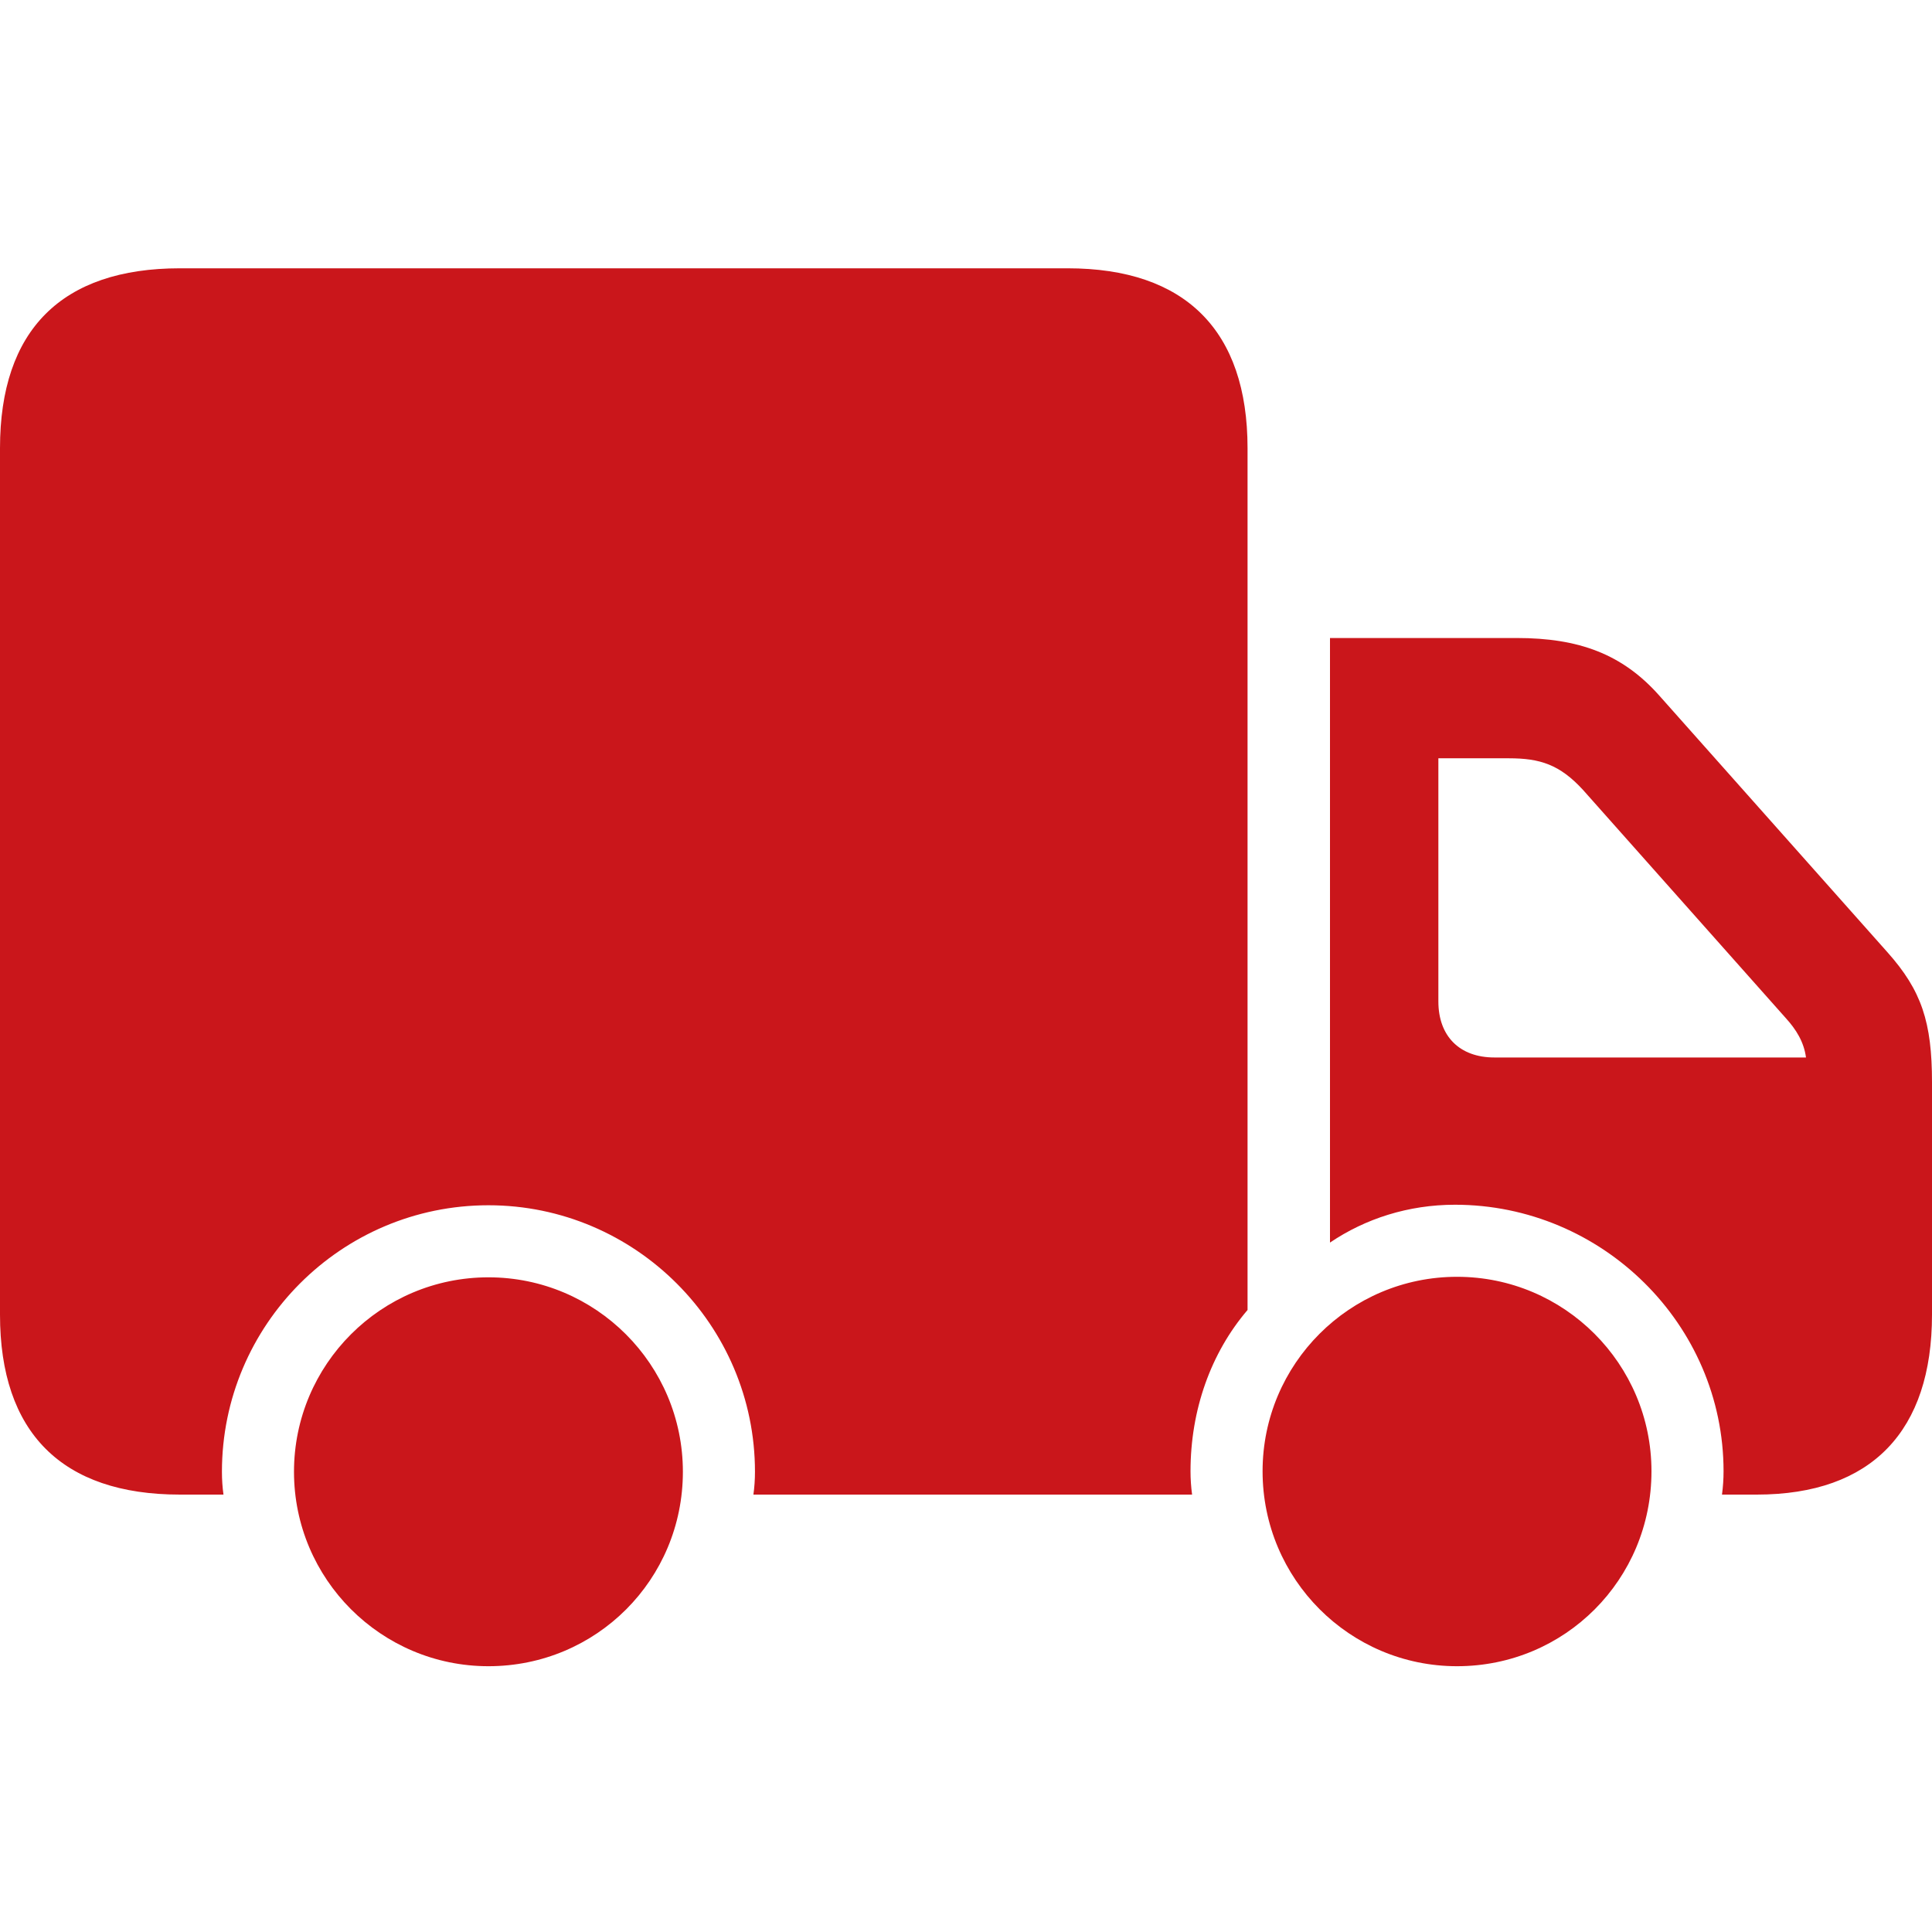 <?xml version="1.0" encoding="UTF-8"?> <svg xmlns="http://www.w3.org/2000/svg" width="100" height="100" viewBox="0 0 100 100" fill="none"><path d="M64.573 67.805V23.2C64.573 17.107 61.352 13.887 55.26 13.887H9.313C3.194 13.887 0 17.081 0 23.2V68.046C0 74.139 3.194 77.36 9.313 77.36H11.567C11.514 76.984 11.487 76.581 11.487 76.178C11.487 68.583 17.66 62.384 25.282 62.384C32.877 62.384 39.077 68.583 39.077 76.178C39.077 76.581 39.05 76.984 38.996 77.36H61.702C61.648 76.957 61.621 76.554 61.621 76.152C61.621 72.985 62.668 70.033 64.573 67.805ZM68.84 33.023V64.316C70.665 63.081 72.893 62.357 75.309 62.357C82.931 62.357 89.211 68.556 89.211 76.152C89.211 76.554 89.184 76.957 89.13 77.36H90.929C96.887 77.36 100 74.058 100 68.046V56.023C100 52.91 99.463 51.273 97.692 49.286L85.883 36.002C83.977 33.855 81.723 33.023 78.502 33.023H68.84ZM77.348 54.735C75.55 54.735 74.45 53.634 74.45 51.836V39.249H78.1C79.71 39.249 80.73 39.571 81.937 40.886L92.431 52.695C92.968 53.285 93.371 53.93 93.478 54.735H77.348ZM25.282 86.243C30.864 86.243 35.346 81.761 35.346 76.178C35.346 70.623 30.837 66.114 25.282 66.114C19.726 66.114 15.217 70.623 15.217 76.178C15.217 81.734 19.726 86.243 25.282 86.243ZM75.416 86.243C80.998 86.243 85.48 81.761 85.48 76.152C85.48 70.596 80.971 66.087 75.416 66.087C69.861 66.087 65.351 70.596 65.351 76.152C65.351 81.734 69.861 86.243 75.416 86.243Z" fill="#CA161B"></path></svg> 